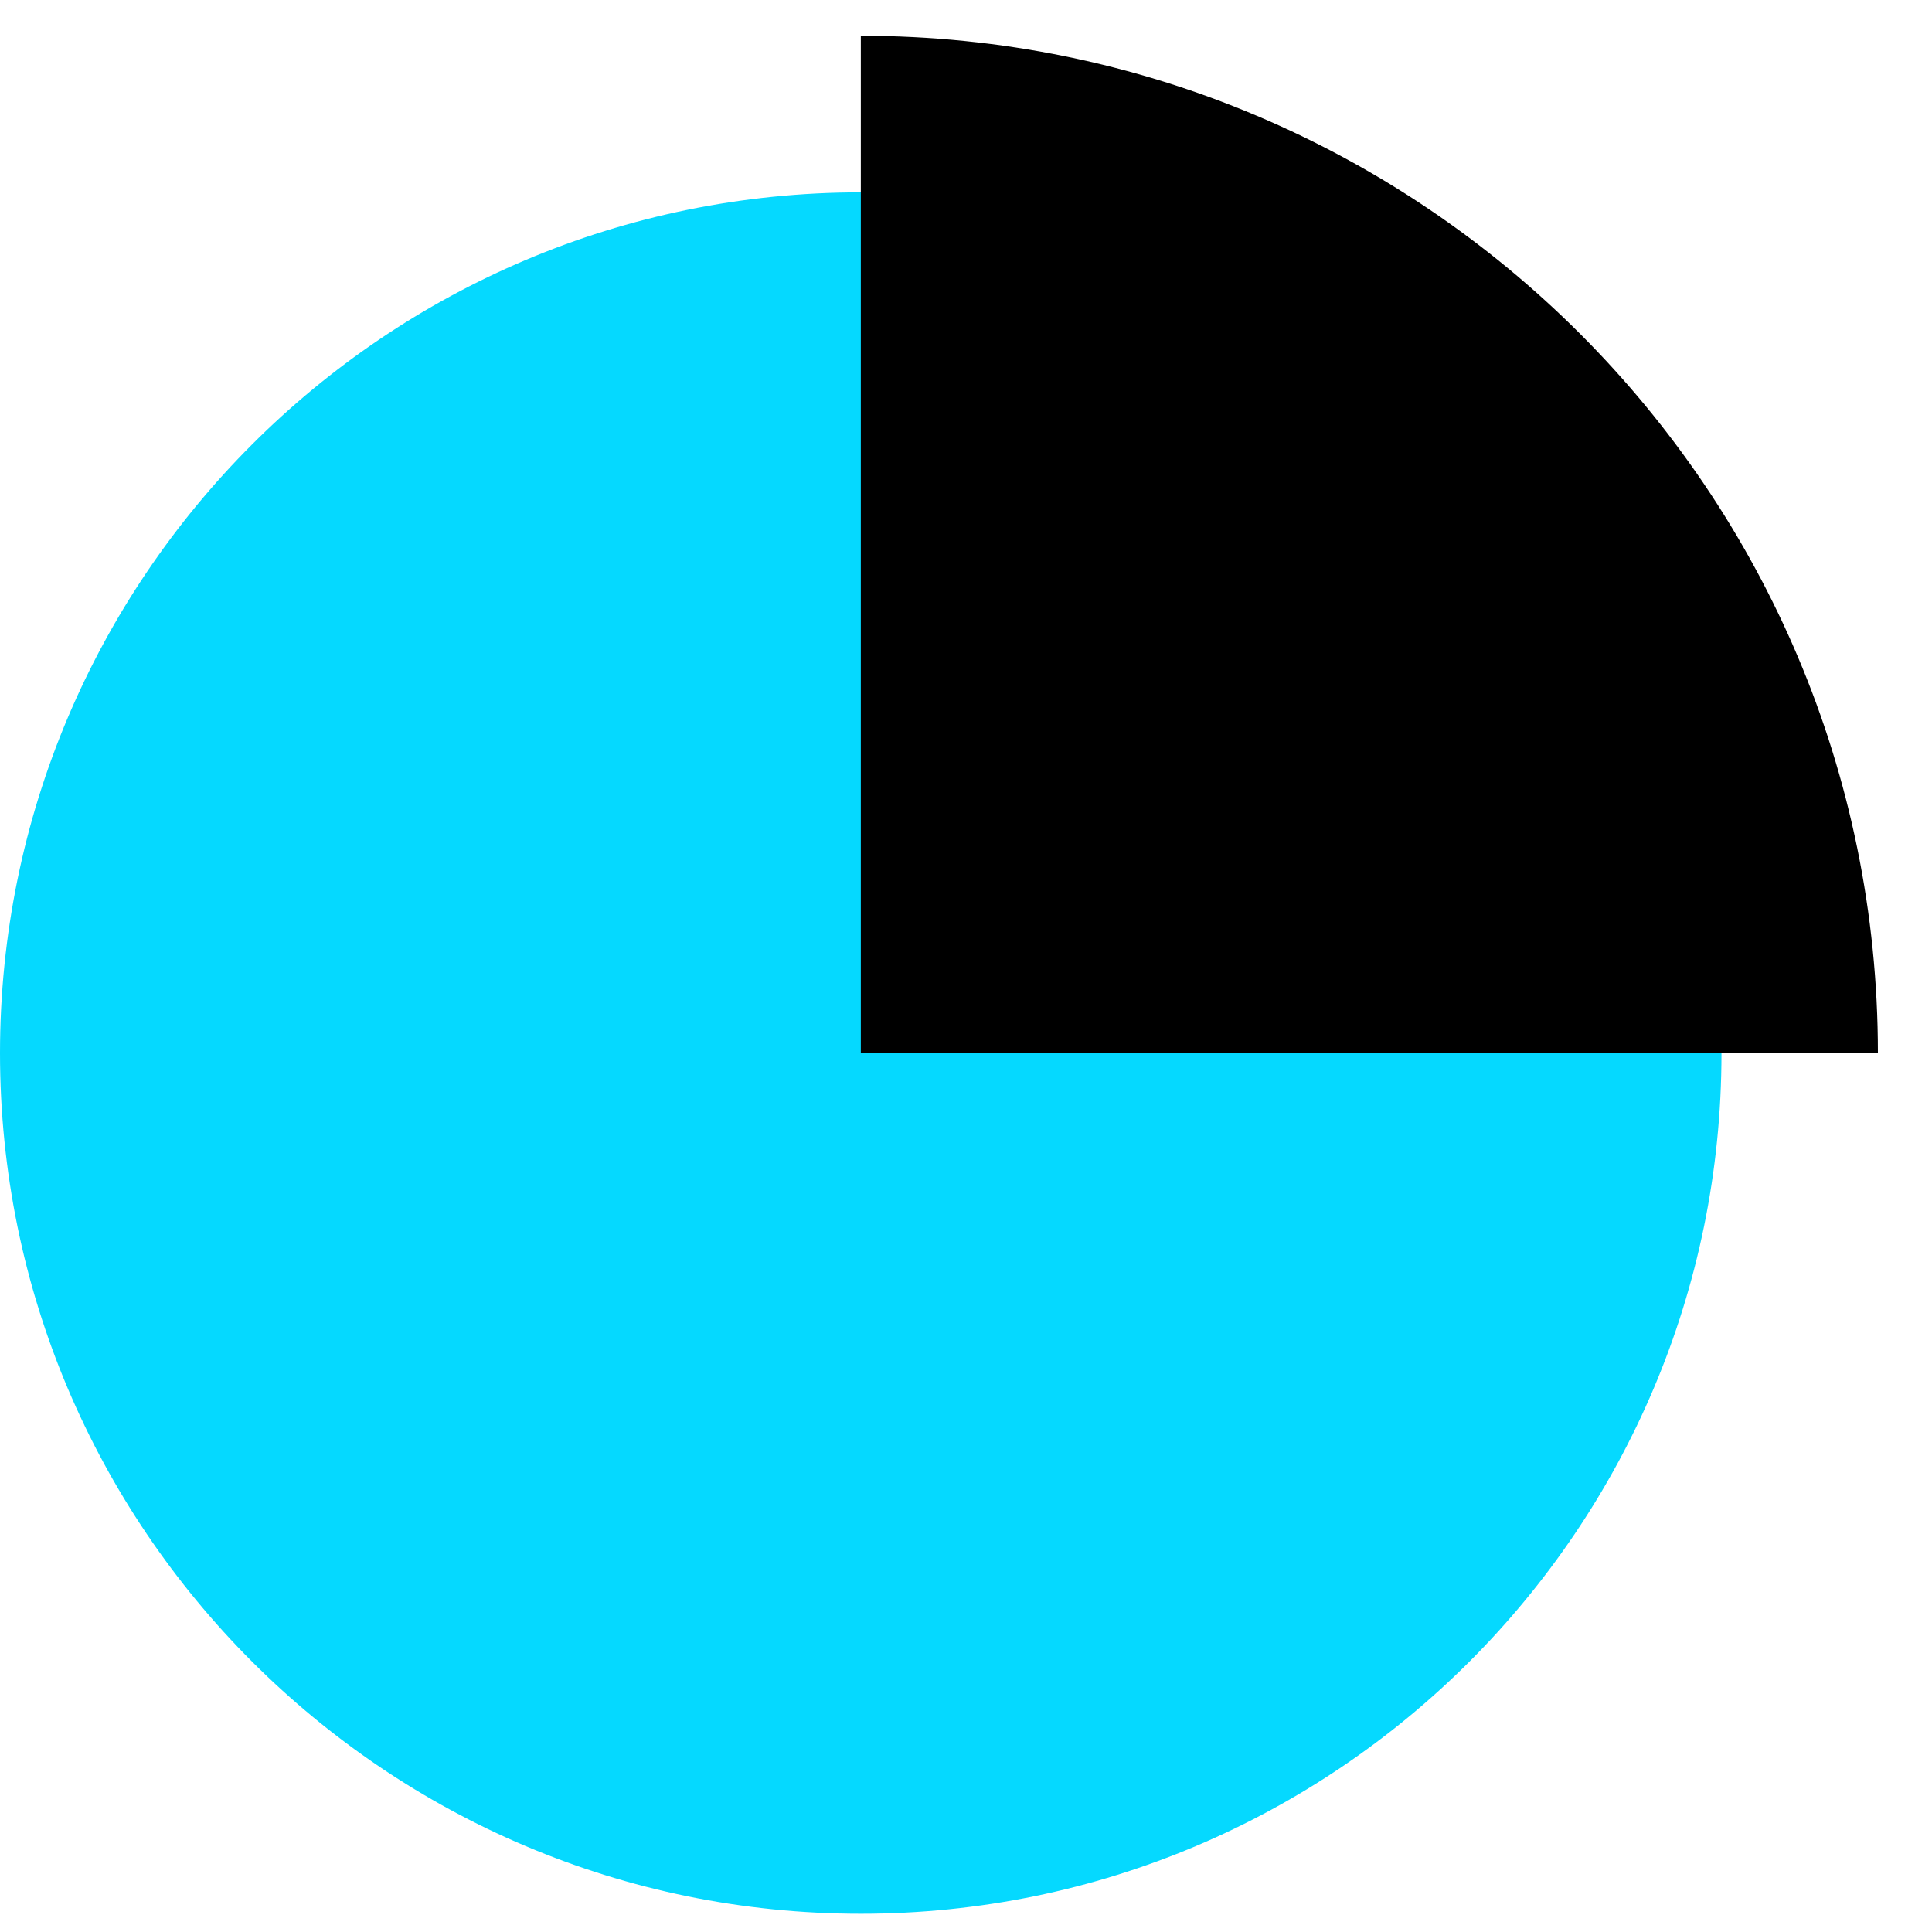 <svg width="27" height="27" viewBox="0 0 27 27" fill="none" xmlns="http://www.w3.org/2000/svg">
<path d="M12.03 26.745C18.672 26.745 24.058 21.36 24.058 14.717C24.058 8.073 18.672 2.688 12.03 2.688C5.385 2.688 0 8.073 0 14.717C0 21.36 5.385 26.745 12.03 26.745Z" fill="#05D9FF"/>
<path d="M26.244 14.716H12.03V0.5C19.88 0.5 26.244 6.865 26.244 14.716Z" fill="black"/>
</svg>
